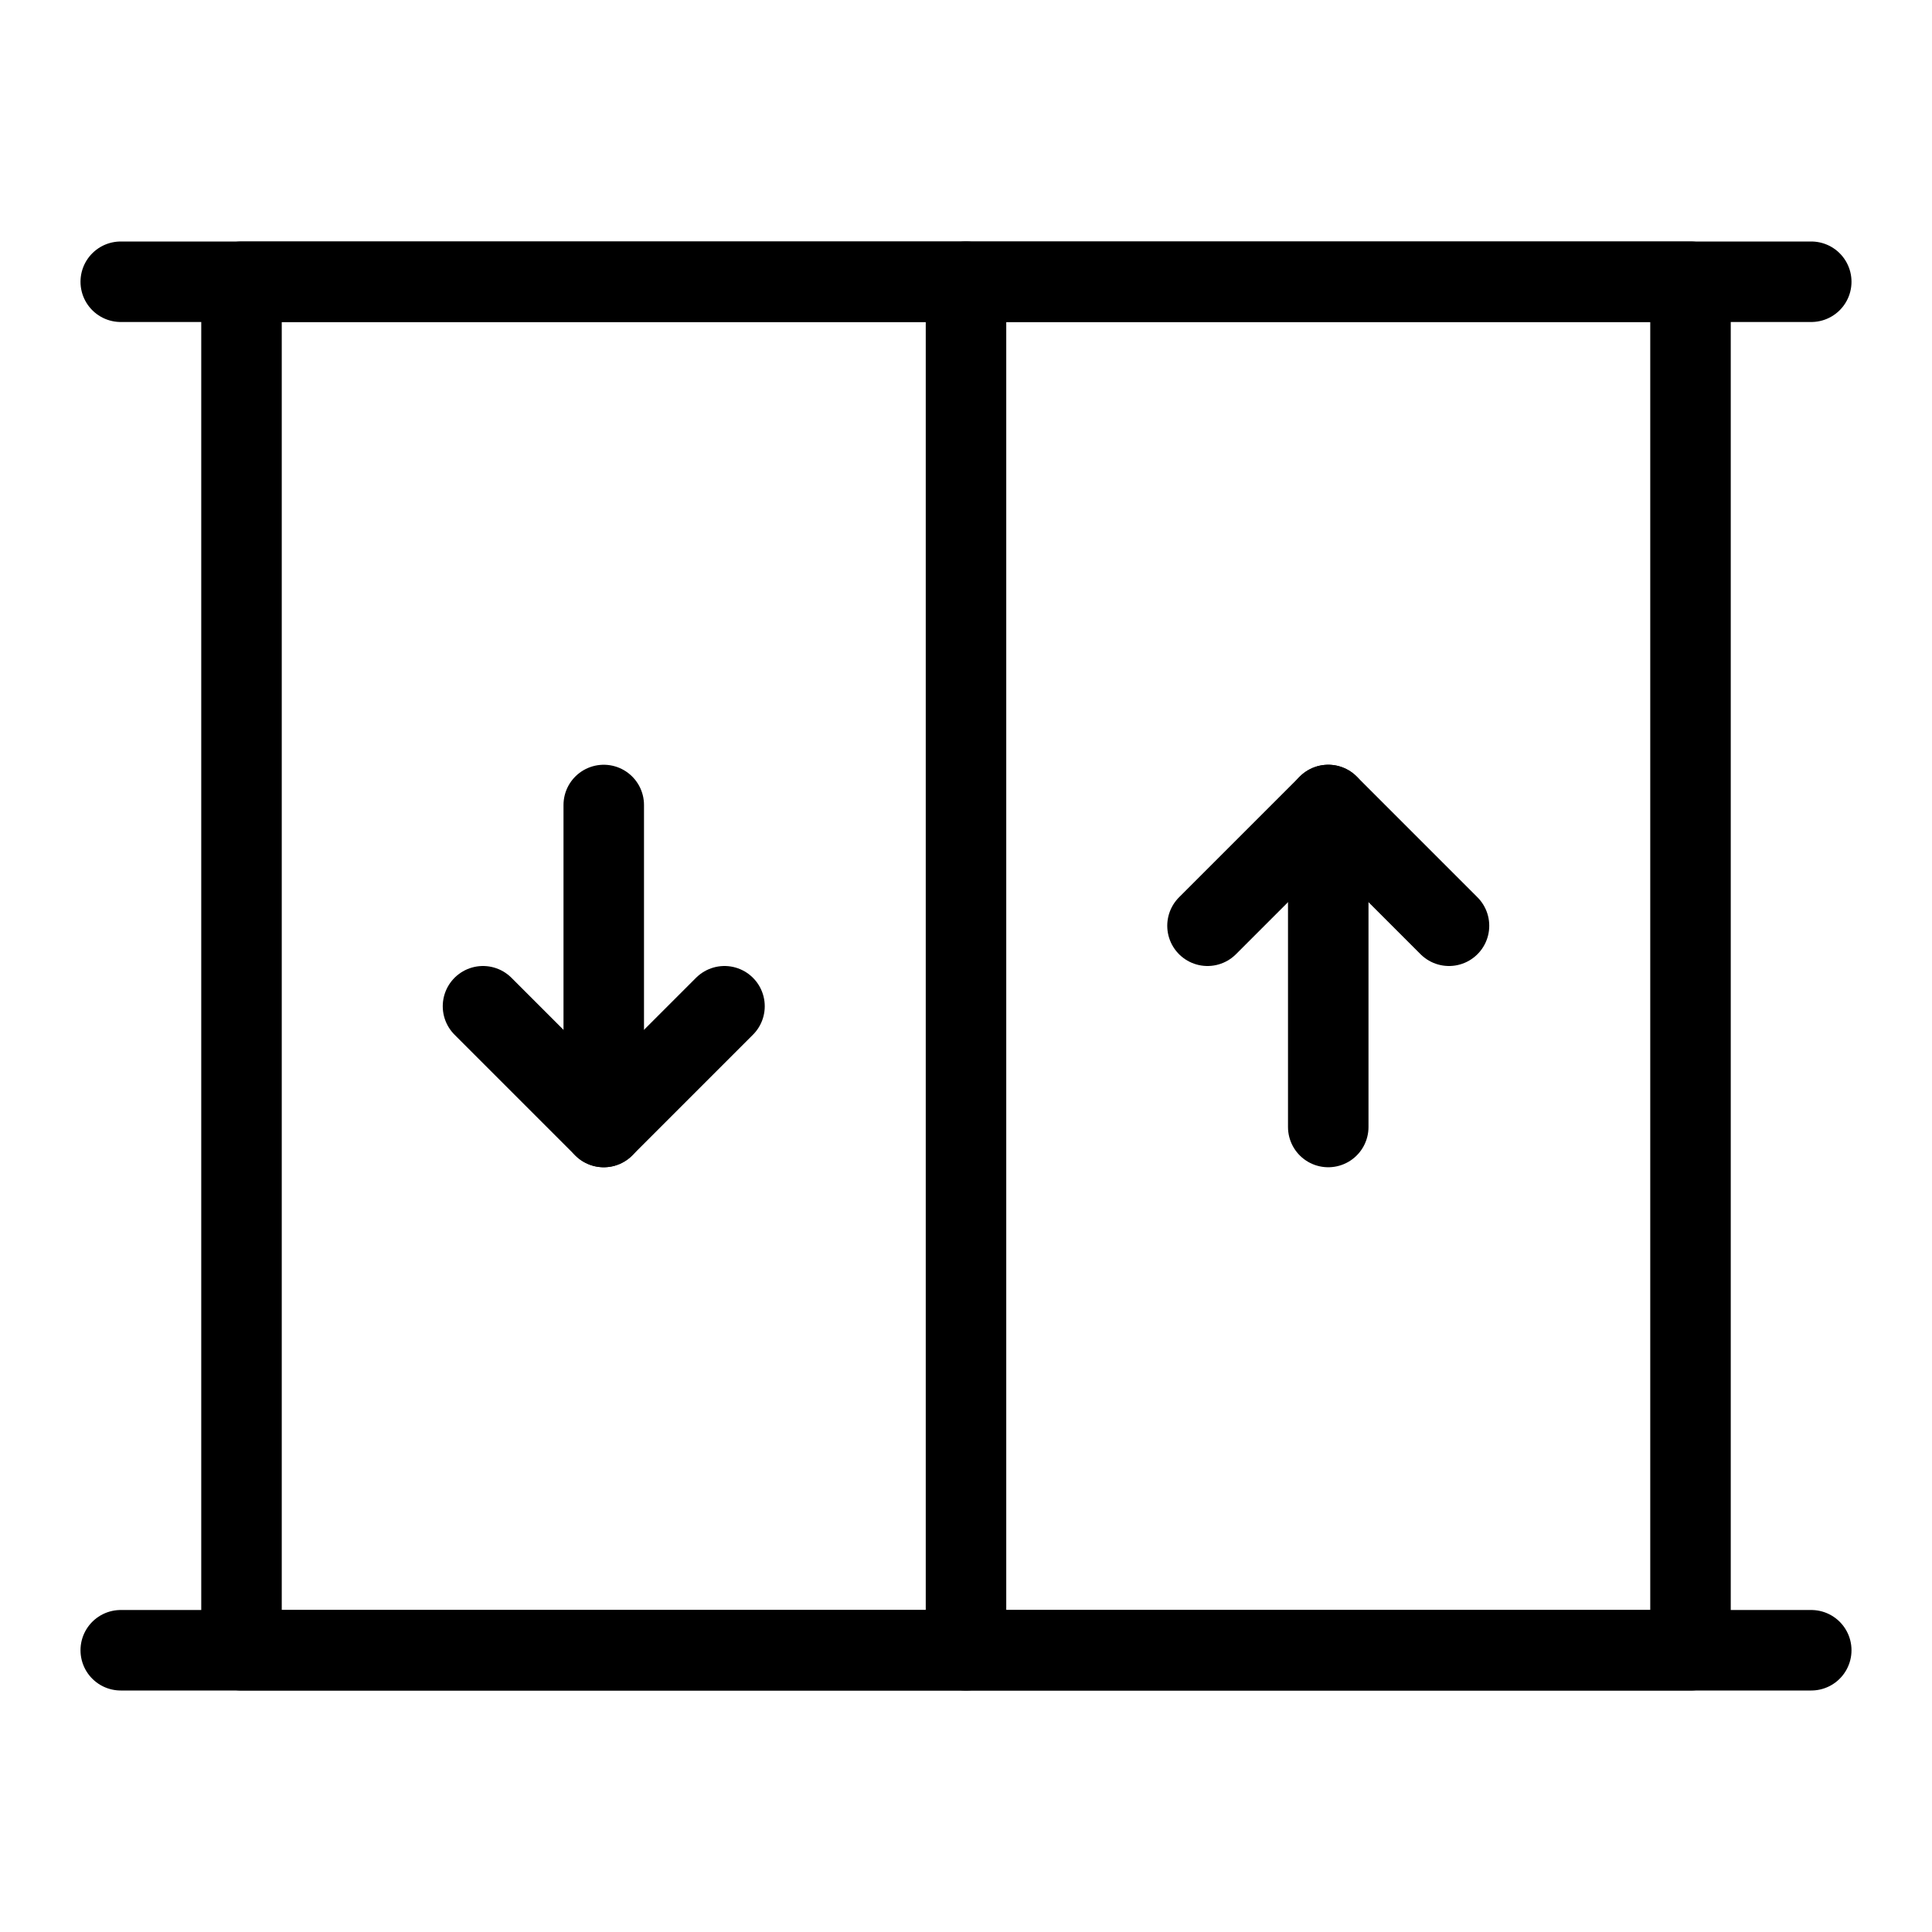 <svg viewBox="0 0 48 48" fill="none" xmlns="http://www.w3.org/2000/svg"><rect x="6" y="7" width="36" height="34" fill="none" stroke="currentColor" stroke-width="2" stroke-linecap="round" stroke-linejoin="round"/><path d="M3 7H45" stroke="currentColor" stroke-width="2" stroke-linecap="round" stroke-linejoin="round"/><path d="M3 41H45" stroke="currentColor" stroke-width="2" stroke-linecap="round" stroke-linejoin="round"/><path d="M24 7V41" stroke="currentColor" stroke-width="2" stroke-linecap="round" stroke-linejoin="round"/><path d="M33 20V28" stroke="currentColor" stroke-width="2" stroke-linecap="round" stroke-linejoin="round"/><path d="M30 23L33 20L36 23" stroke="currentColor" stroke-width="2" stroke-linecap="round" stroke-linejoin="round"/><path d="M15 28V20" stroke="currentColor" stroke-width="2" stroke-linecap="round" stroke-linejoin="round"/><path d="M12 25L15 28L18 25" stroke="currentColor" stroke-width="2" stroke-linecap="round" stroke-linejoin="round"/></svg>